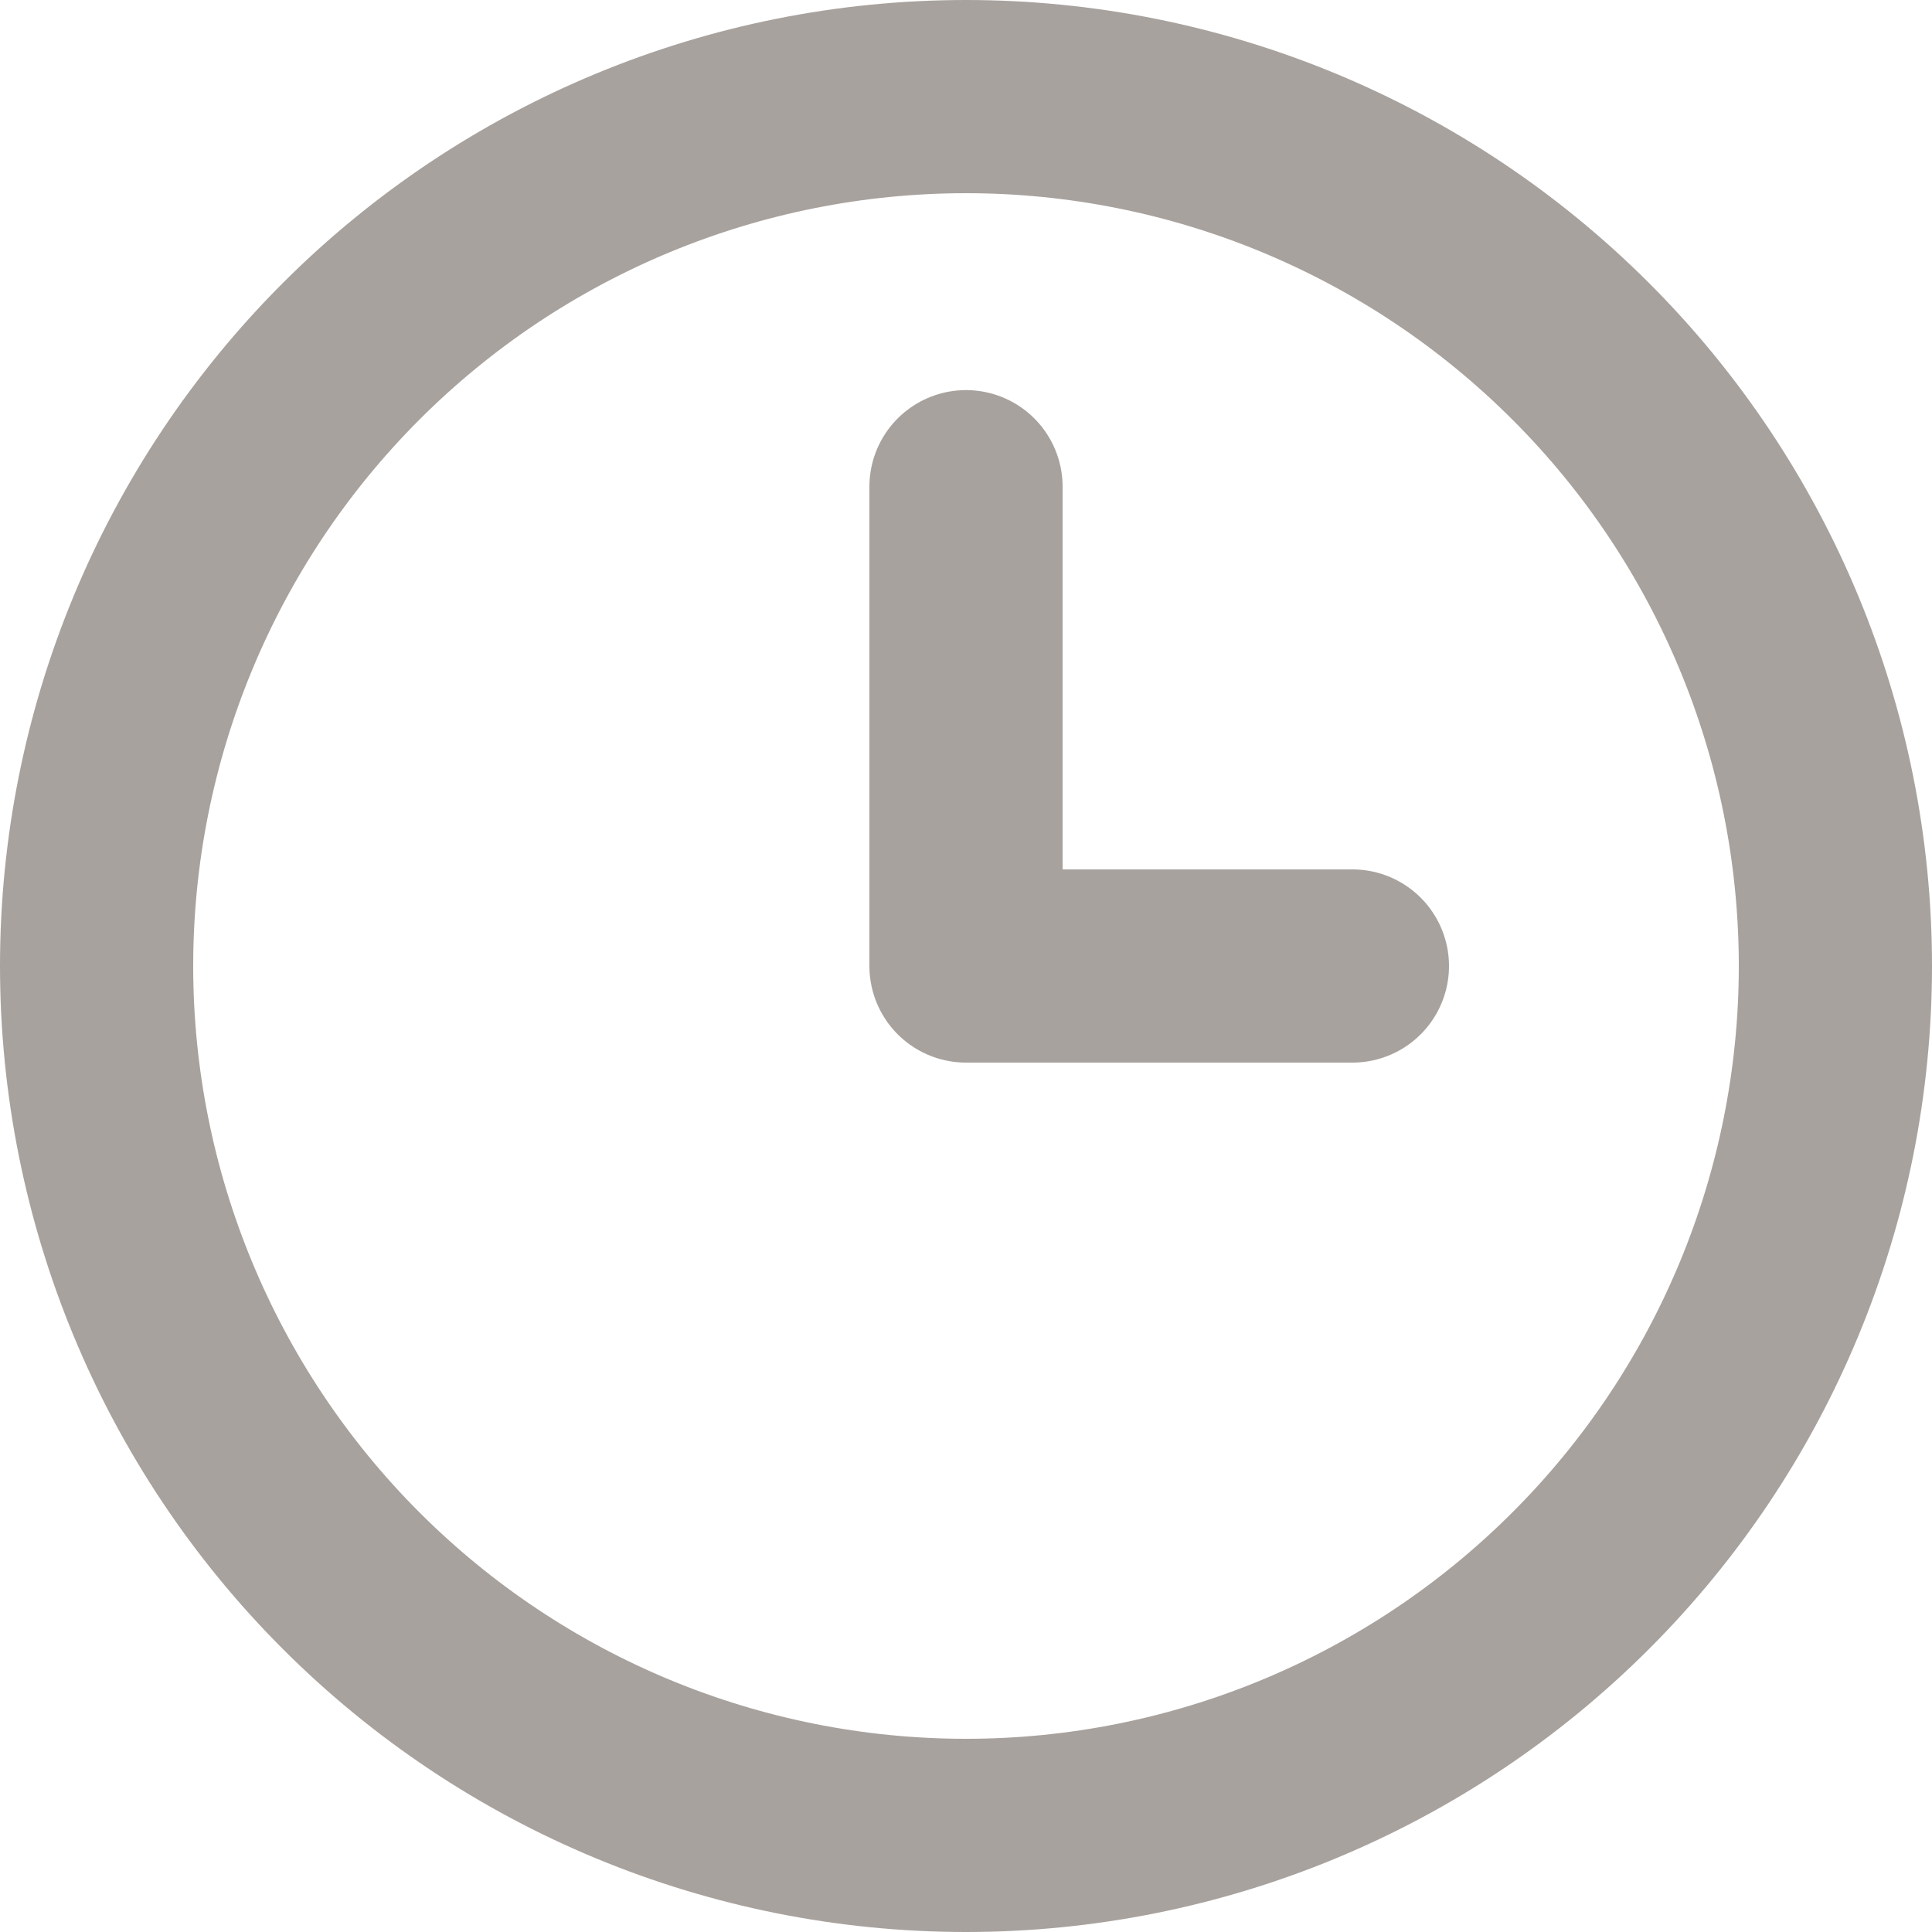 <svg width="12" height="12" viewBox="0 0 12 12" fill="none" xmlns="http://www.w3.org/2000/svg">
<g clip-path="url(#clip0_400_4692)">
<path d="M6 11.4C7.432 11.4 8.805 10.831 9.818 9.818C10.831 8.806 11.4 7.432 11.4 6C11.4 4.568 10.831 3.194 9.818 2.182C8.805 1.169 7.432 0.6 6 0.6C4.567 0.6 3.194 1.169 2.181 2.182C1.169 3.194 0.6 4.568 0.6 6C0.6 7.432 1.169 8.806 2.181 9.818C3.194 10.831 4.567 11.4 6 11.4Z" stroke="#A8A29E" stroke-width="1.2" stroke-linecap="round" stroke-linejoin="round"/>
<path d="M6 3.023V6H8.4" stroke="#A8A29E" stroke-width="1.2" stroke-linecap="round" stroke-linejoin="round"/>
</g>
<defs>
<clipPath id="clip0_400_4692">
<rect width="12" height="12" fill="white"/>
</clipPath>
</defs>
</svg>
